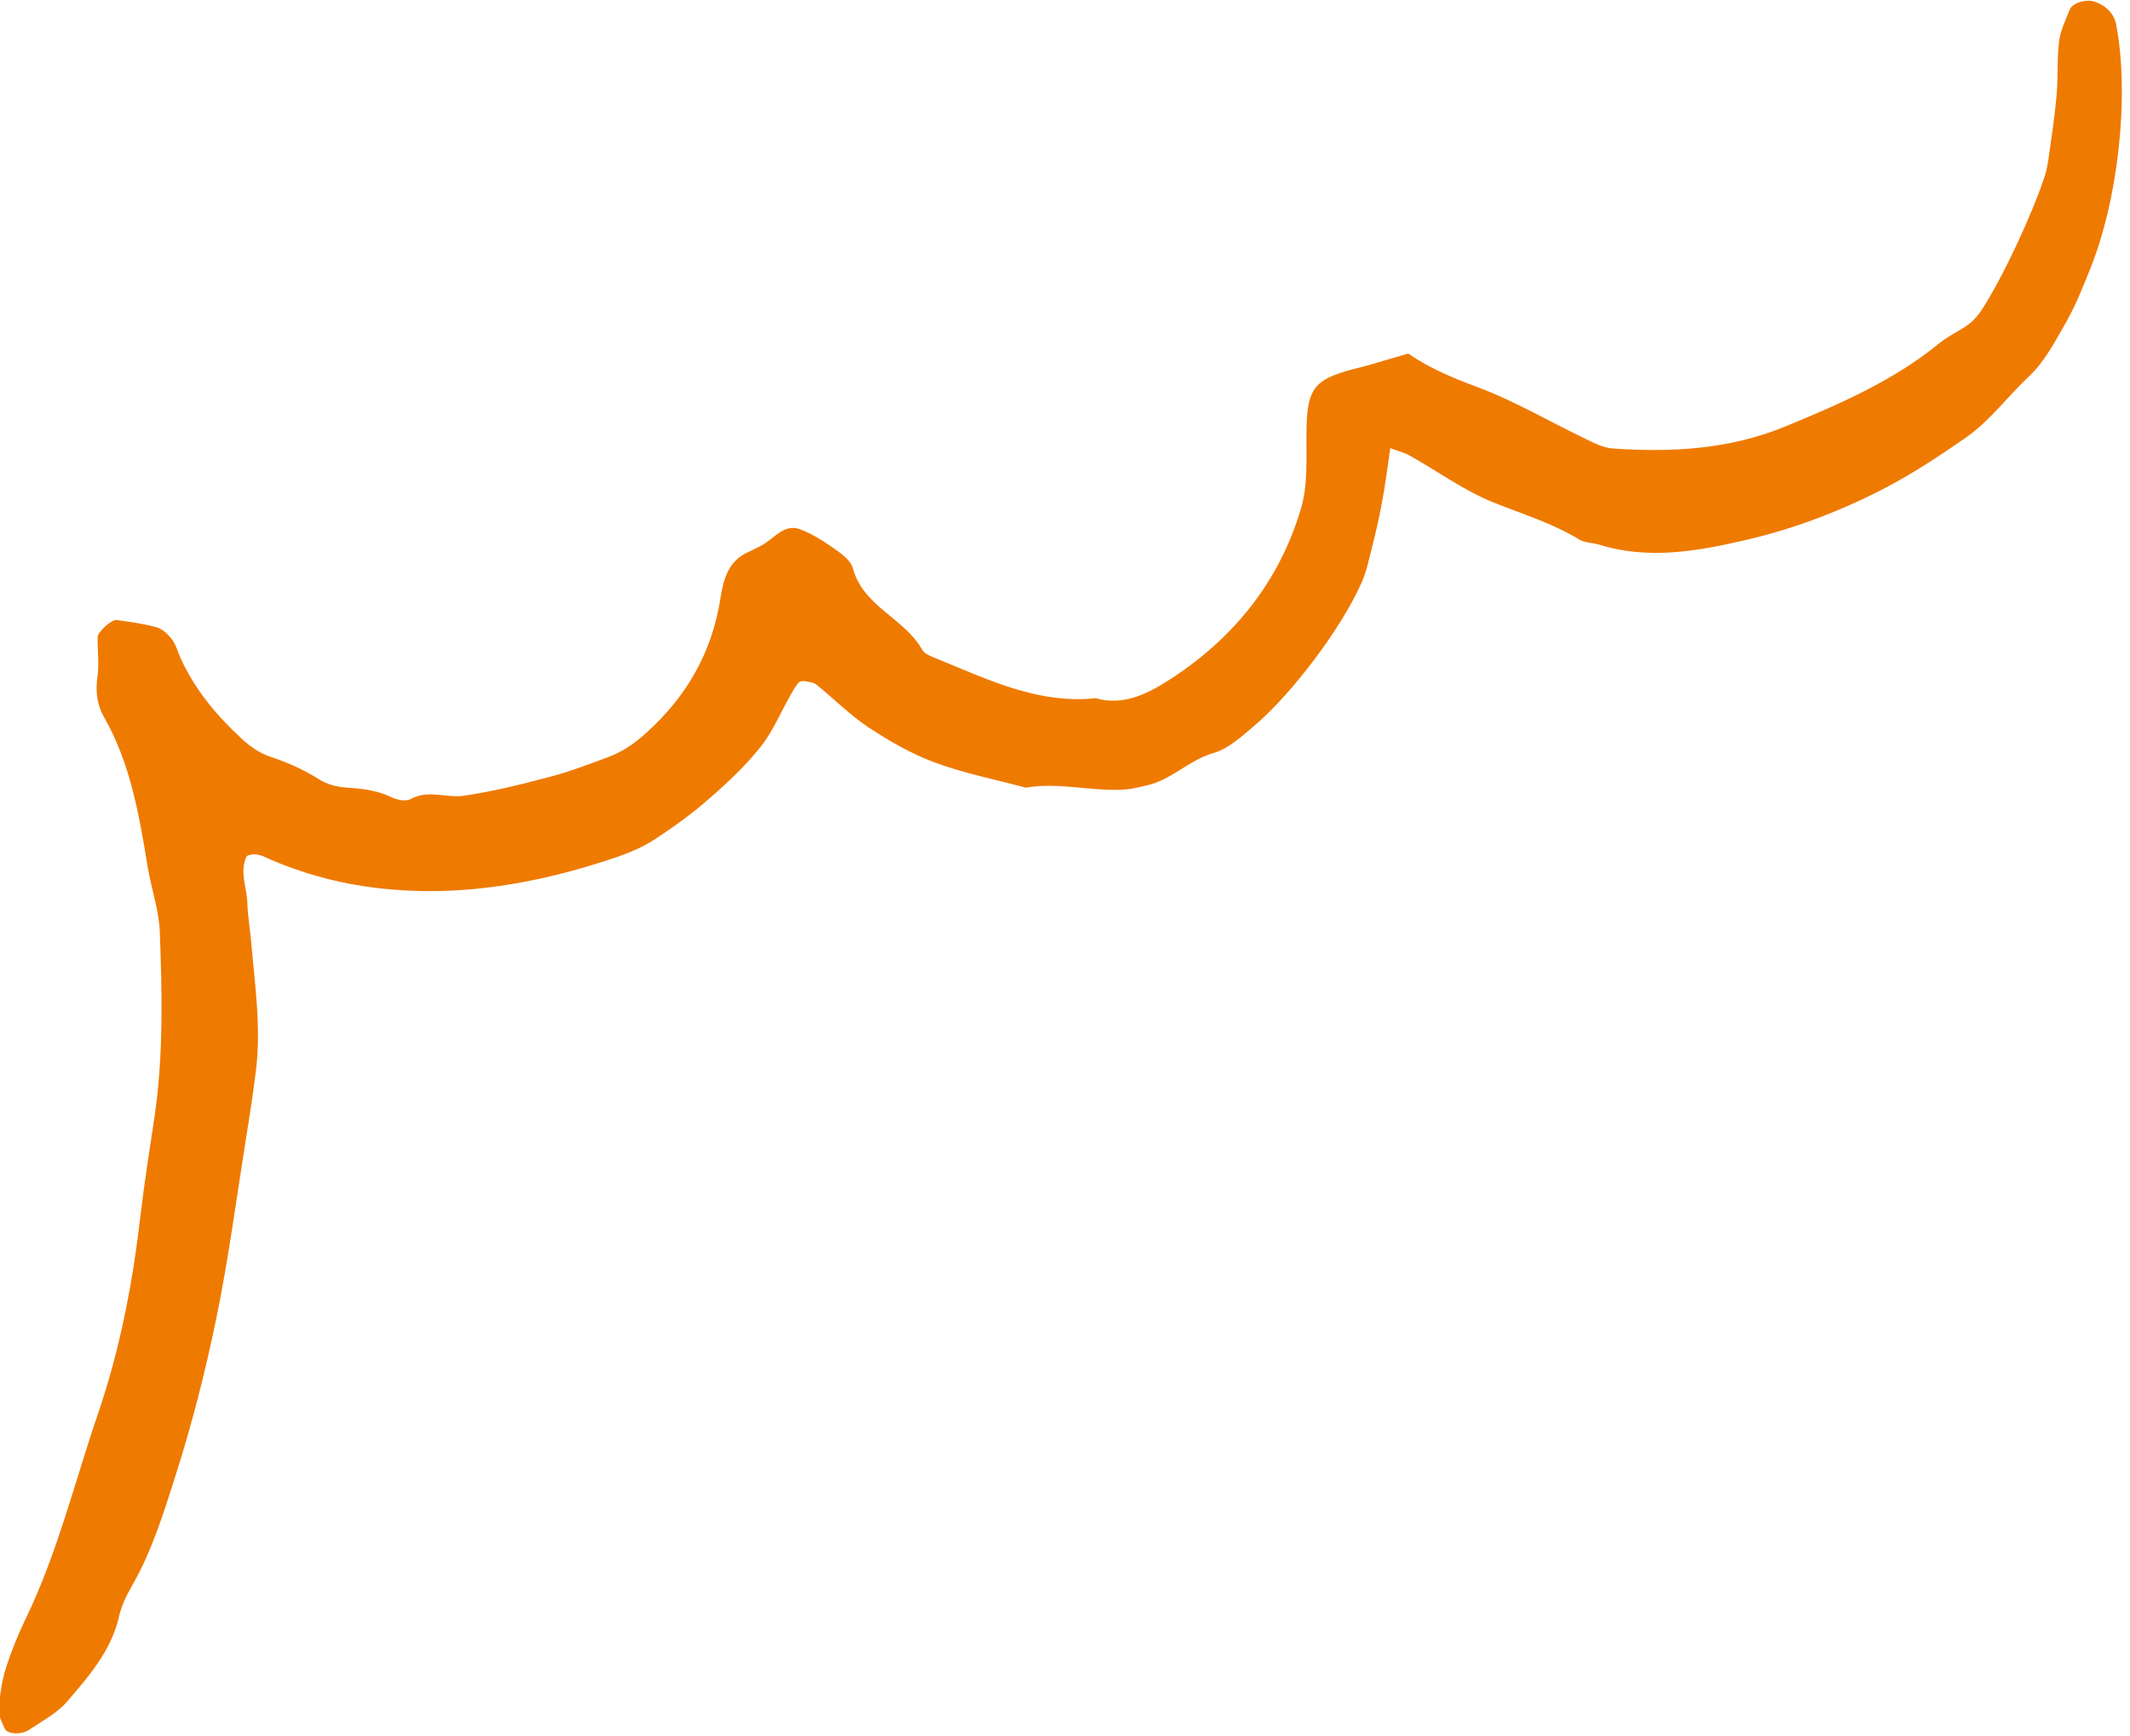 <?xml version="1.0" encoding="UTF-8" standalone="no"?><svg xmlns="http://www.w3.org/2000/svg" xmlns:xlink="http://www.w3.org/1999/xlink" fill="#000000" height="61.7" preserveAspectRatio="xMidYMid meet" version="1" viewBox="12.3 19.2 75.7 61.7" width="75.7" zoomAndPan="magnify"><g id="change1_1"><path d="M62.35,31.77c0.79,0.54,1.6,0.87,2.43,1.18c1.35,0.5,2.61,1.25,3.91,1.87c0.28,0.14,0.59,0.29,0.89,0.32 c2.11,0.15,4.18,0.04,6.17-0.78c1.94-0.8,3.86-1.63,5.5-2.98c0.31-0.25,0.69-0.41,1.01-0.65c0.19-0.14,0.35-0.33,0.48-0.53 c0.74-1.14,1.8-3.41,2.24-4.77c0.07-0.23,0.11-0.47,0.14-0.7c0.1-0.71,0.21-1.42,0.27-2.13c0.06-0.64,0.01-1.29,0.09-1.93 c0.05-0.39,0.23-0.76,0.38-1.13c0.09-0.24,0.58-0.37,0.85-0.29c0.42,0.13,0.72,0.42,0.8,0.83c0.48,2.54,0.07,6.26-0.95,8.74 c-0.24,0.6-0.48,1.2-0.79,1.76c-0.4,0.7-0.78,1.45-1.35,1.99c-0.76,0.71-1.38,1.57-2.23,2.17c-0.92,0.64-1.87,1.27-2.86,1.79 c-1.57,0.82-3.24,1.46-4.96,1.86c-1.71,0.4-3.48,0.72-5.24,0.17c-0.23-0.07-0.5-0.06-0.7-0.18c-0.97-0.59-2.04-0.91-3.08-1.33 c-1.03-0.42-1.96-1.1-2.94-1.65c-0.19-0.11-0.41-0.16-0.7-0.27c-0.1,0.7-0.18,1.33-0.3,1.96c-0.1,0.55-0.23,1.1-0.37,1.65 c-0.1,0.39-0.18,0.79-0.34,1.15c-0.72,1.64-2.49,3.99-3.88,5.16c-0.43,0.36-0.89,0.78-1.4,0.92c-0.87,0.25-1.49,0.96-2.37,1.15 c-0.24,0.05-0.47,0.12-0.71,0.14c-1.2,0.1-2.38-0.27-3.58-0.06c-1.08-0.29-2.2-0.51-3.25-0.9c-0.82-0.3-1.6-0.76-2.34-1.24 c-0.66-0.44-1.23-1.02-1.85-1.52c-0.11-0.09-0.29-0.1-0.44-0.13c-0.07-0.01-0.17,0.02-0.21,0.07c-0.1,0.12-0.18,0.26-0.26,0.4 c-0.36,0.63-0.64,1.32-1.08,1.87c-0.54,0.68-1.19,1.29-1.85,1.86c-0.6,0.53-1.26,1-1.93,1.44c-0.4,0.26-0.86,0.45-1.31,0.61 c-2.93,1-5.93,1.51-9.03,1.04c-1.11-0.17-2.2-0.48-3.24-0.92c-0.28-0.12-0.56-0.31-0.9-0.15c-0.27,0.55,0,1.1,0.02,1.65 c0.01,0.48,0.1,0.96,0.14,1.44c0.13,1.52,0.36,3.05,0.16,4.58c-0.1,0.8-0.22,1.59-0.35,2.38c-0.34,2.14-0.62,4.29-1.06,6.42 c-0.39,1.89-0.87,3.77-1.46,5.61c-0.41,1.29-0.82,2.61-1.5,3.81c-0.2,0.35-0.39,0.72-0.48,1.1c-0.27,1.24-1.07,2.15-1.85,3.06 c-0.35,0.41-0.88,0.69-1.34,1c-0.29,0.2-0.79,0.17-0.88-0.03c-0.1-0.21-0.22-0.45-0.21-0.67c0.03-0.48,0.09-0.96,0.23-1.42 c0.19-0.61,0.43-1.21,0.71-1.79c1.13-2.33,1.74-4.84,2.57-7.28c0.79-2.3,1.24-4.65,1.52-7.06c0.14-1.2,0.33-2.39,0.51-3.59 c0.31-2.16,0.26-4.34,0.18-6.5c-0.03-0.79-0.31-1.57-0.44-2.37c-0.3-1.83-0.61-3.65-1.55-5.29c-0.24-0.43-0.3-0.89-0.23-1.4 c0.07-0.47,0-0.95,0.01-1.43c0-0.19,0.5-0.64,0.68-0.61c0.48,0.07,0.96,0.13,1.42,0.26c0.21,0.06,0.41,0.26,0.55,0.44 c0.14,0.19,0.2,0.44,0.3,0.66c0.51,1.12,1.28,2.04,2.18,2.87c0.29,0.27,0.64,0.51,1.01,0.63c0.62,0.21,1.19,0.46,1.74,0.81 c0.26,0.16,0.59,0.26,0.9,0.28c0.57,0.04,1.12,0.09,1.64,0.34c0.2,0.1,0.52,0.17,0.69,0.08c0.63-0.35,1.27-0.04,1.88-0.12 c1.03-0.15,2.05-0.4,3.06-0.67c0.7-0.18,1.37-0.44,2.05-0.69c0.53-0.19,0.97-0.49,1.4-0.88c1.44-1.3,2.33-2.86,2.63-4.76 c0.04-0.24,0.08-0.48,0.16-0.71c0.13-0.39,0.36-0.72,0.74-0.91c0.21-0.11,0.44-0.2,0.65-0.33c0.4-0.25,0.74-0.72,1.27-0.53 c0.44,0.16,0.85,0.43,1.24,0.7c0.26,0.18,0.58,0.42,0.65,0.69c0.37,1.37,1.83,1.77,2.46,2.89c0.07,0.13,0.24,0.21,0.39,0.27 c1.86,0.75,3.68,1.68,5.78,1.46c1.05,0.3,1.95-0.22,2.72-0.72c2.21-1.45,3.8-3.43,4.57-6c0.26-0.87,0.19-1.76,0.2-2.64 c0.01-1.73,0.25-2,1.99-2.42C61.21,32.11,61.66,31.96,62.35,31.77z" fill="#ef7a00"/></g></svg>